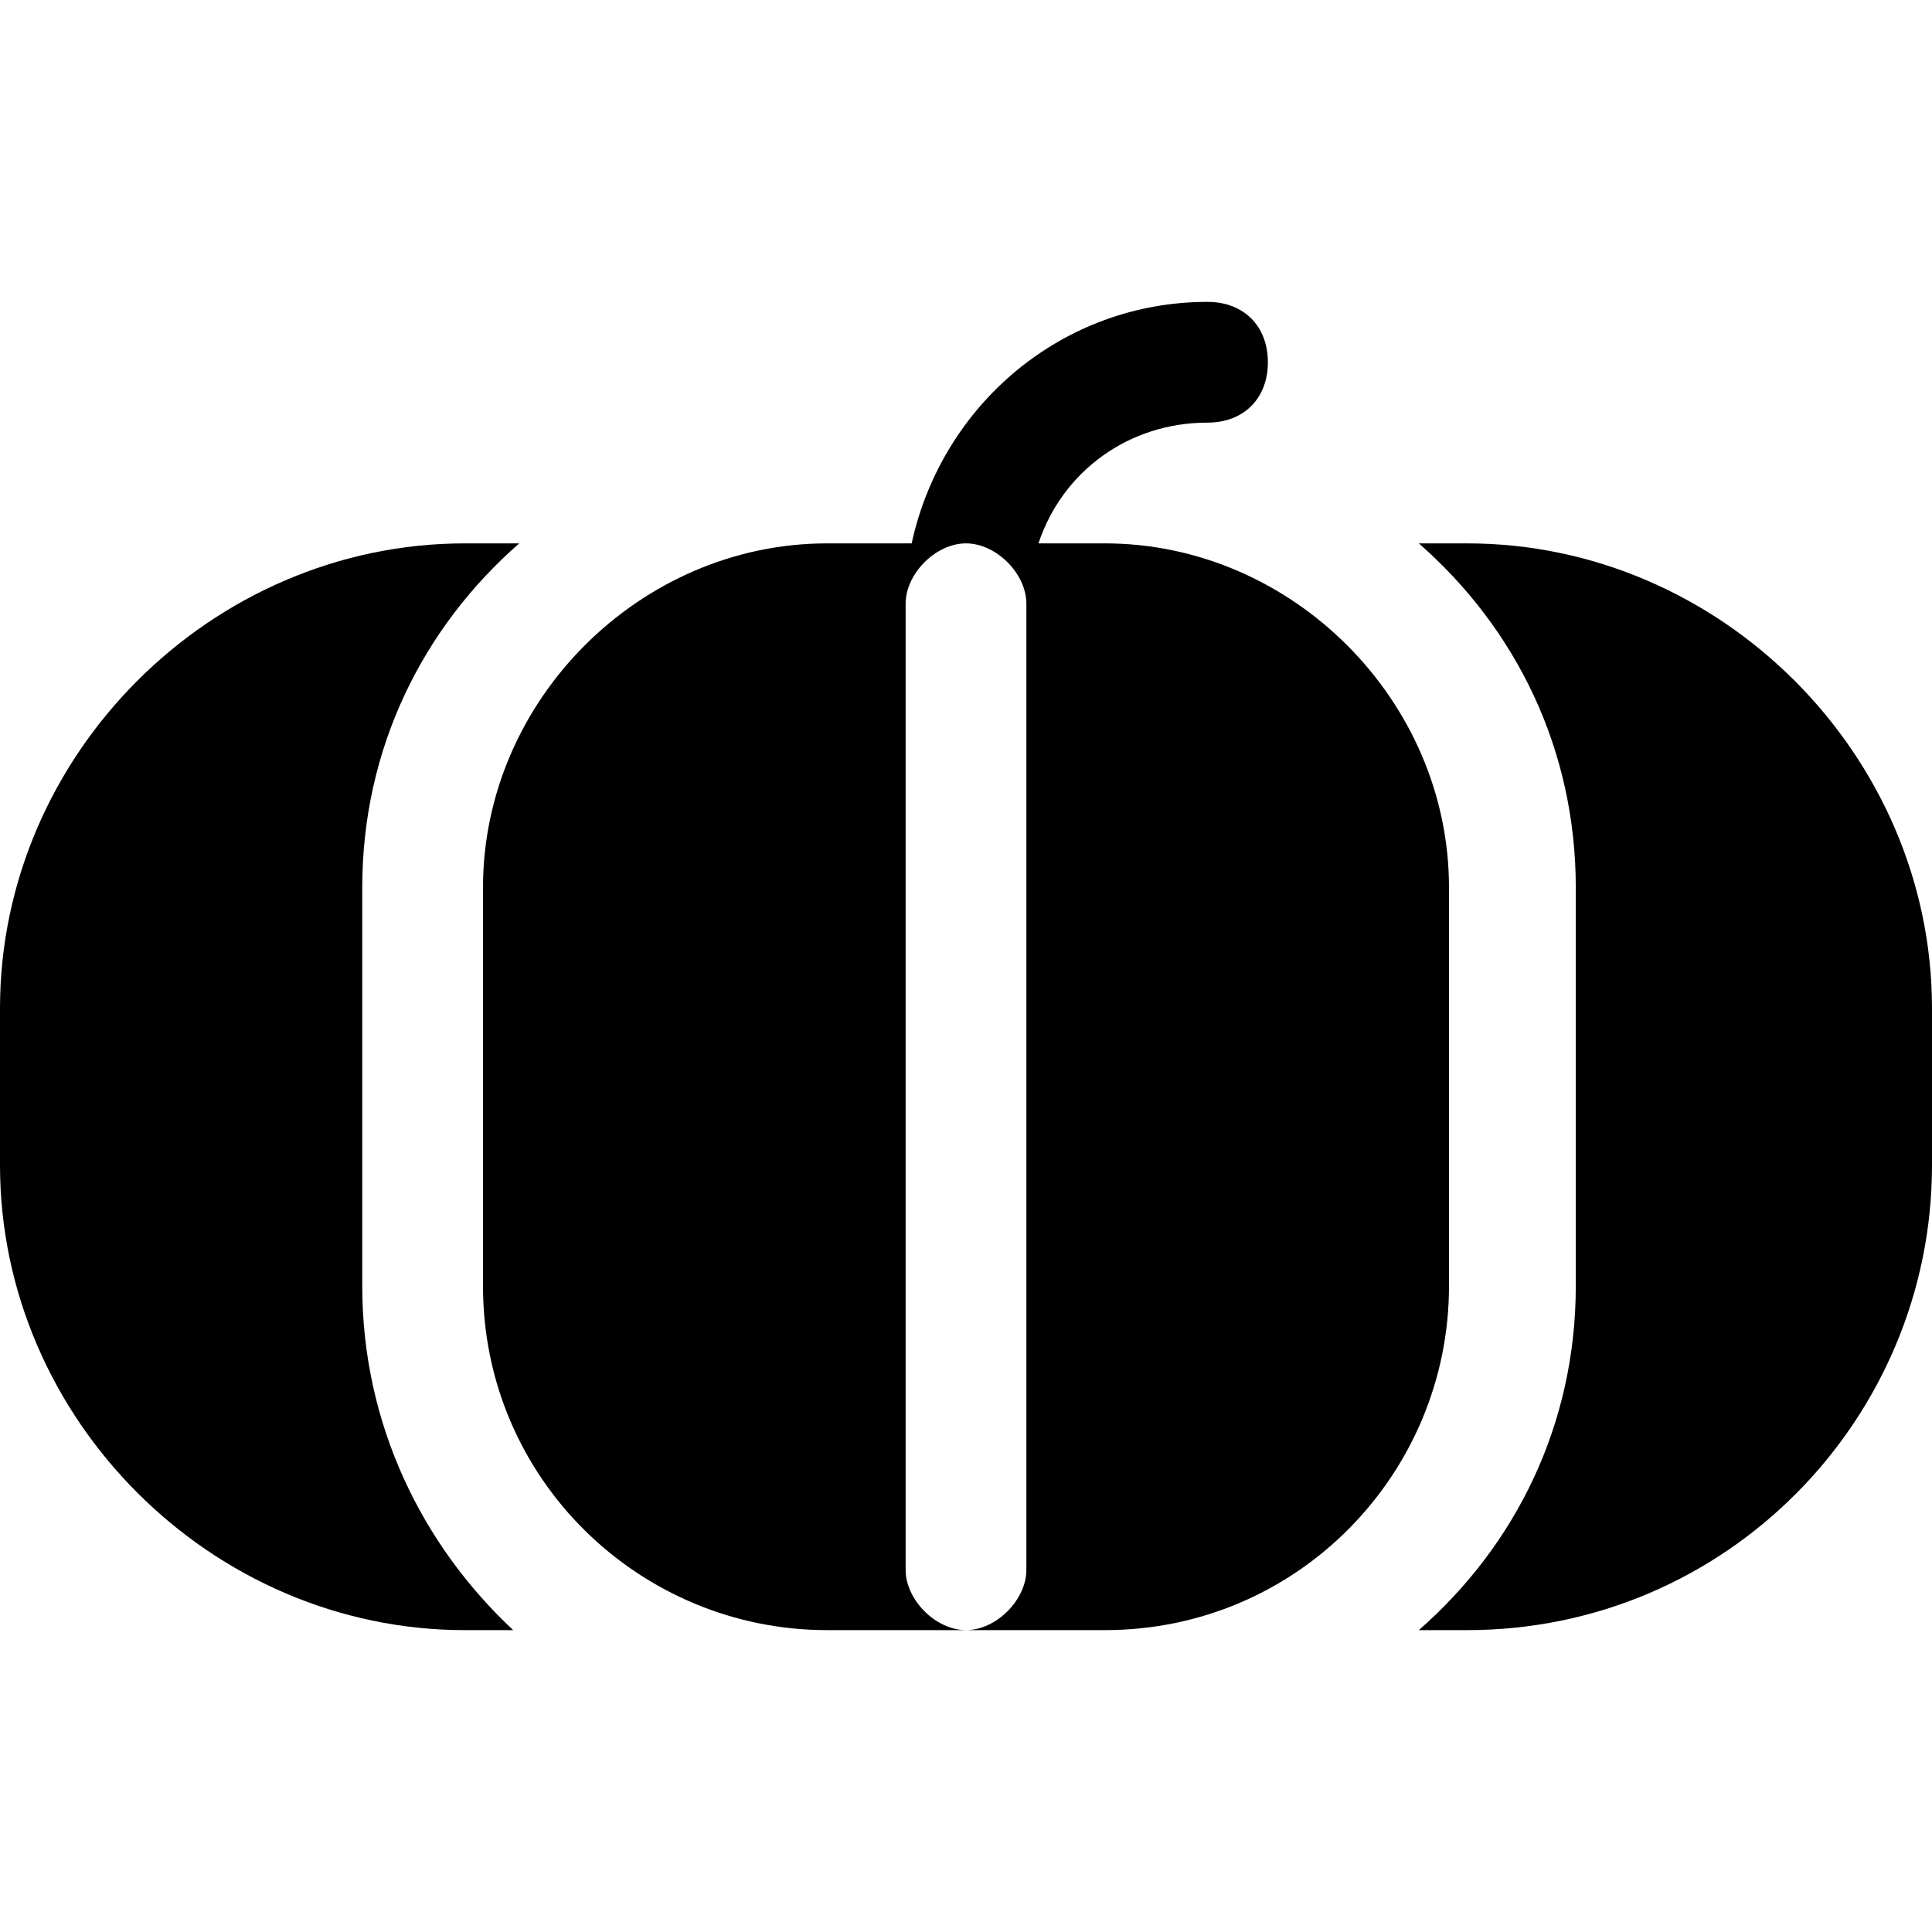<?xml version="1.0" encoding="utf-8"?>
<svg fill="#000000" height="800px" width="800px" version="1.1" id="Icons" xmlns="http://www.w3.org/2000/svg" xmlns:xlink="http://www.w3.org/1999/xlink" 
	 viewBox="0 0 32 32" xml:space="preserve">
<g>
	<path d="M6,21.3v-6.6c0-2.3,1-4.3,2.6-5.7H7.7C3.5,9,0,12.5,0,16.7v2.6C0,23.5,3.5,27,7.7,27h0.8C7,25.6,6,23.6,6,21.3z"/>
	<path d="M24.3,9h-0.8c1.6,1.4,2.6,3.4,2.6,5.7v6.6c0,2.3-1,4.3-2.6,5.7h0.8c4.3,0,7.7-3.5,7.7-7.7v-2.6C32,12.5,28.5,9,24.3,9z"/>
</g>
<path d="M18.3,9h-1.1c0.4-1.2,1.5-2,2.8-2c0.6,0,1-0.4,1-1s-0.4-1-1-1c-2.4,0-4.4,1.7-4.9,4h-1.4C10.6,9,8,11.6,8,14.7v6.6
	c0,3.2,2.6,5.7,5.7,5.7H16c-0.5,0-1-0.5-1-1V10c0-0.5,0.5-1,1-1s1,0.5,1,1v16c0,0.5-0.5,1-1,1h2.3c3.2,0,5.7-2.6,5.7-5.7v-6.6
	C24,11.6,21.4,9,18.3,9z"/>
</svg>
